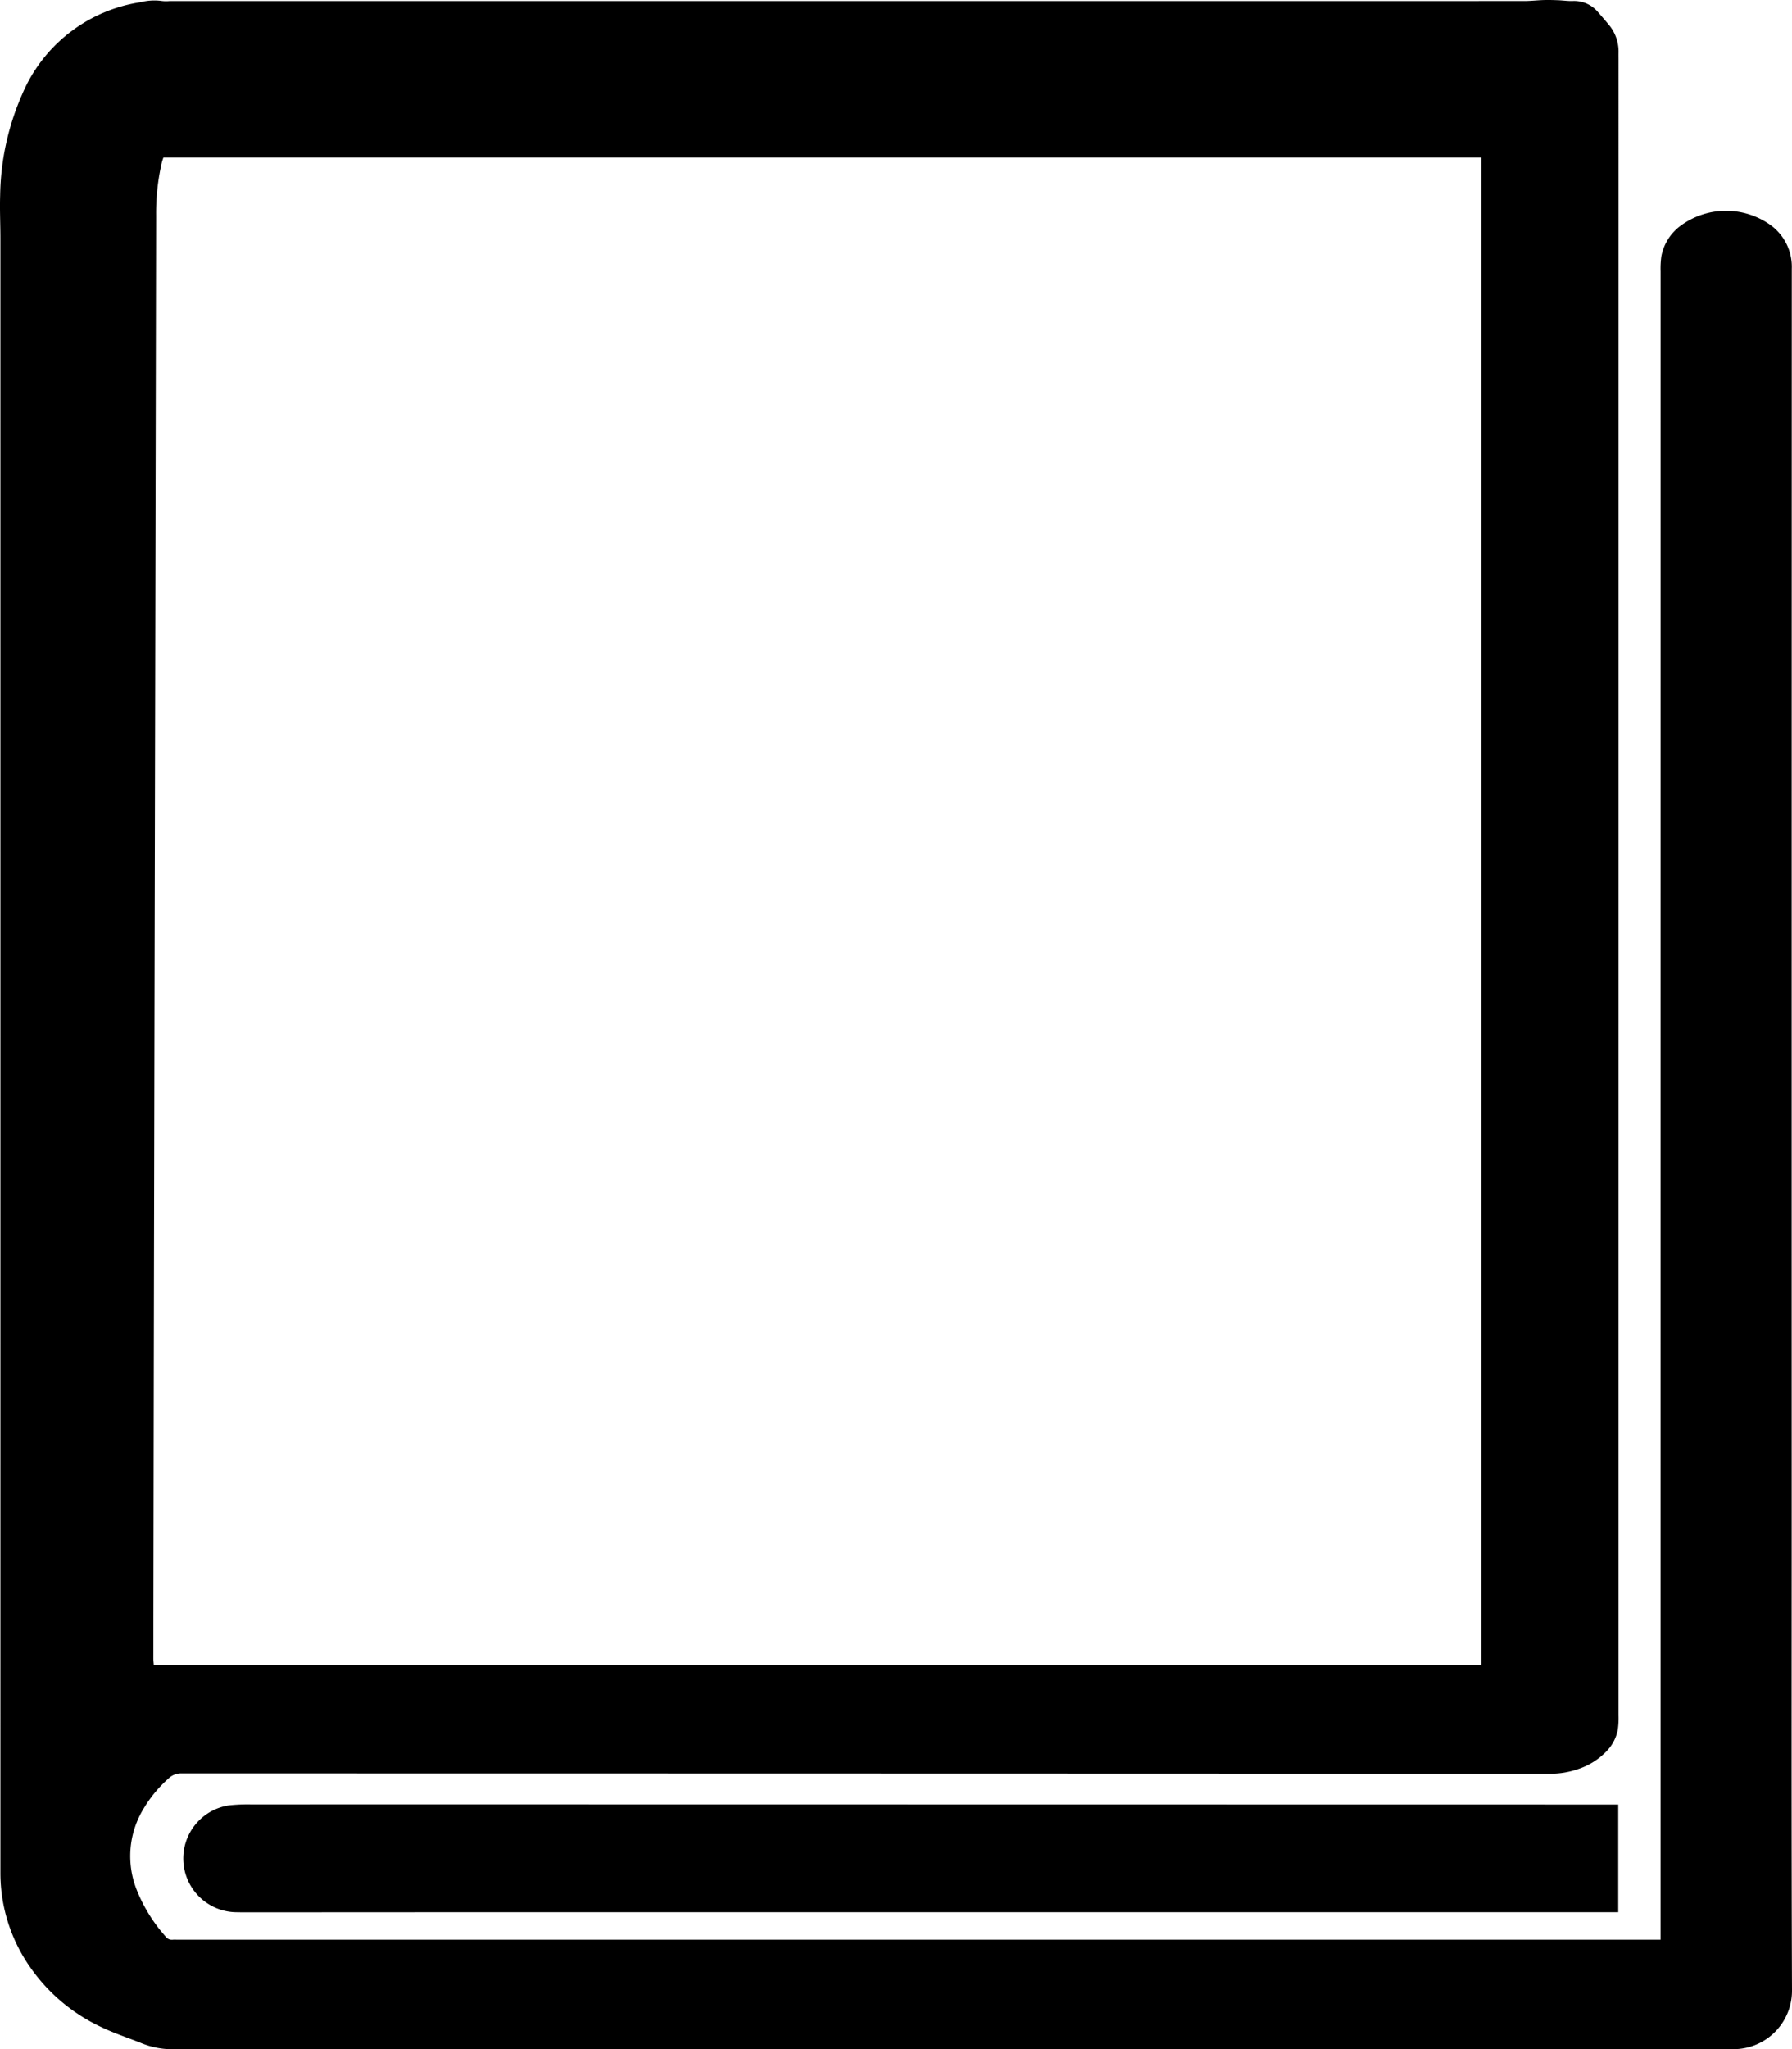 <svg id="Layer_1" data-name="Layer 1" xmlns="http://www.w3.org/2000/svg" viewBox="0 0 70 80.006"><path d="M64.866,75.728v-.46q0-32.334.001-64.668a3.457,3.457,0,0,1,.03-.596A1.928,1.928,0,0,1,65.682,8.789a2.993,2.993,0,0,1,3.49.005,2.012,2.012,0,0,1,.82,1.699q-.007,23.983-.004,47.967c0,6.413-.013,12.825.012,19.238A2.282,2.282,0,0,1,67.74,80.002l-.019 0c-.085.002-.171 0-.256 0q-30.335,0-60.67.002a3.184,3.184,0,0,1-1.224-.217c-.536-.218-1.09-.395-1.61-.645a6.956,6.956,0,0,1-2.733-2.269A6.407,6.407,0,0,1,.016,73.114Q.017,41.222.016,9.33c0-.57-.028-1.14-.01-1.71A10.136,10.136,0,0,1,.861,3.694,5.988,5.988,0,0,1,5.487.087,2.174,2.174,0,0,1,6.329.039a1.428,1.428,0,0,0,.284.003q26.459,0,52.919-.002c.256,0,.511-.03.767-.038.189-.006.379-0.0.569.007s.379.037.568.03a1.219,1.219,0,0,1,1.001.452c.132.15.262.3.389.454a1.626,1.626,0,0,1,.399,1.1c-.002.085,0,.171,0,.257q0,32.334-.001,64.668a3.244,3.244,0,0,1-.03.568,1.655,1.655,0,0,1-.449.843,2.711,2.711,0,0,1-1.101.686,3.251,3.251,0,0,1-1.108.181q-26.716-.011-53.432-.013a.702.702,0,0,0-.511.19,4.988,4.988,0,0,0-.979,1.179,3.557,3.557,0,0,0-.275,3.176A6.126,6.126,0,0,0,6.474,75.61a.295.295,0,0,0,.271.12c.066-.006.133-.001.199-.001H64.866ZM57.865,6.148H6.384c-.021.065-.046.126-.061.189a8.783,8.783,0,0,0-.225,2.09q-.023,12.156-.049,24.311-.017,8.123-.033,16.246-.015,7.881-.026,15.761c-0.0.082.011.165.019.267H57.865Z" transform="translate(-0 0)"/><path d="M63.212,70.453v4.202H58.111q-17.154,0-34.308 0-6.953 0-13.906.005c-.247 0-.494.001-.741-.006a2.098,2.098,0,0,1-.225-4.168,6.796,6.796,0,0,1,.881-.038q6.426-.003,12.851-.001,20.061.003,40.121.006C62.917,70.453,63.049,70.453,63.212,70.453Z" transform="translate(-0 0)"/></svg>